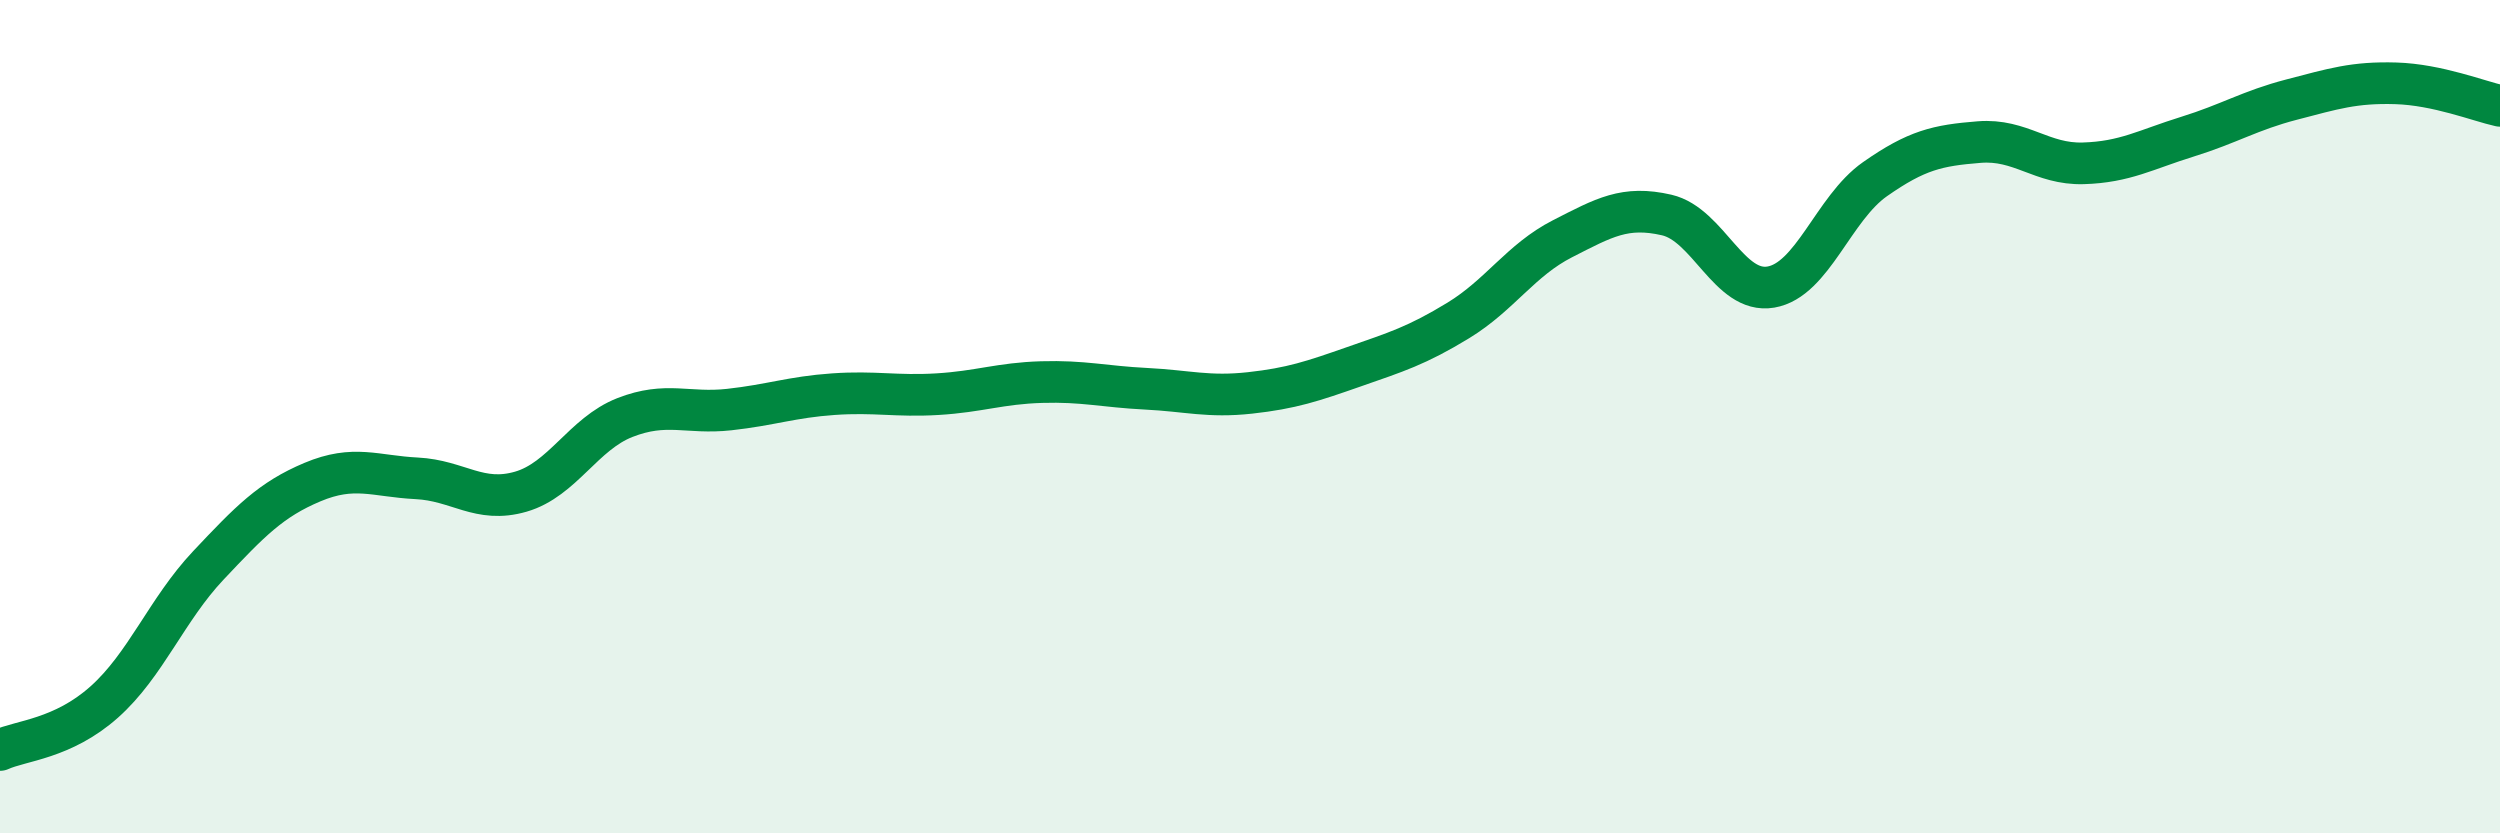 
    <svg width="60" height="20" viewBox="0 0 60 20" xmlns="http://www.w3.org/2000/svg">
      <path
        d="M 0,18 C 0.5,17.77 1.5,17.74 2.5,16.85 C 3.5,15.96 4,14.63 5,13.57 C 6,12.51 6.5,11.99 7.5,11.57 C 8.5,11.15 9,11.43 10,11.48 C 11,11.53 11.5,12.09 12.5,11.8 C 13.5,11.51 14,10.41 15,10.02 C 16,9.63 16.5,9.94 17.5,9.83 C 18.5,9.72 19,9.53 20,9.46 C 21,9.39 21.5,9.52 22.5,9.46 C 23.5,9.4 24,9.2 25,9.17 C 26,9.14 26.5,9.28 27.5,9.33 C 28.5,9.38 29,9.54 30,9.43 C 31,9.32 31.5,9.15 32.5,8.8 C 33.5,8.45 34,8.3 35,7.69 C 36,7.08 36.5,6.24 37.5,5.73 C 38.5,5.22 39,4.93 40,5.16 C 41,5.39 41.5,7.06 42.5,6.89 C 43.5,6.72 44,5 45,4.3 C 46,3.6 46.5,3.49 47.5,3.41 C 48.5,3.33 49,3.95 50,3.92 C 51,3.89 51.5,3.59 52.5,3.28 C 53.5,2.97 54,2.65 55,2.39 C 56,2.13 56.5,1.97 57.5,2 C 58.5,2.03 59.5,2.43 60,2.54L60 20L0 20Z"
        fill="#008740"
        opacity="0.1"
        stroke-linecap="round"
        stroke-linejoin="round"
      />
      <path
        d="M 0,18 C 0.5,17.77 1.5,17.74 2.5,16.85 C 3.5,15.96 4,14.63 5,13.57 C 6,12.51 6.5,11.99 7.5,11.57 C 8.5,11.15 9,11.43 10,11.48 C 11,11.53 11.5,12.09 12.5,11.8 C 13.5,11.51 14,10.41 15,10.02 C 16,9.63 16.5,9.94 17.5,9.83 C 18.5,9.72 19,9.53 20,9.46 C 21,9.39 21.5,9.52 22.5,9.46 C 23.5,9.4 24,9.2 25,9.17 C 26,9.14 26.5,9.28 27.5,9.33 C 28.5,9.38 29,9.54 30,9.43 C 31,9.32 31.5,9.15 32.5,8.8 C 33.5,8.45 34,8.3 35,7.69 C 36,7.08 36.5,6.24 37.5,5.73 C 38.5,5.22 39,4.93 40,5.16 C 41,5.39 41.5,7.06 42.5,6.89 C 43.5,6.72 44,5 45,4.3 C 46,3.6 46.5,3.49 47.5,3.41 C 48.5,3.33 49,3.95 50,3.92 C 51,3.89 51.5,3.59 52.5,3.28 C 53.5,2.97 54,2.65 55,2.39 C 56,2.13 56.5,1.97 57.5,2 C 58.5,2.03 59.5,2.43 60,2.54"
        stroke="#008740"
        stroke-width="1"
        fill="none"
        stroke-linecap="round"
        stroke-linejoin="round"
      />
    </svg>
  